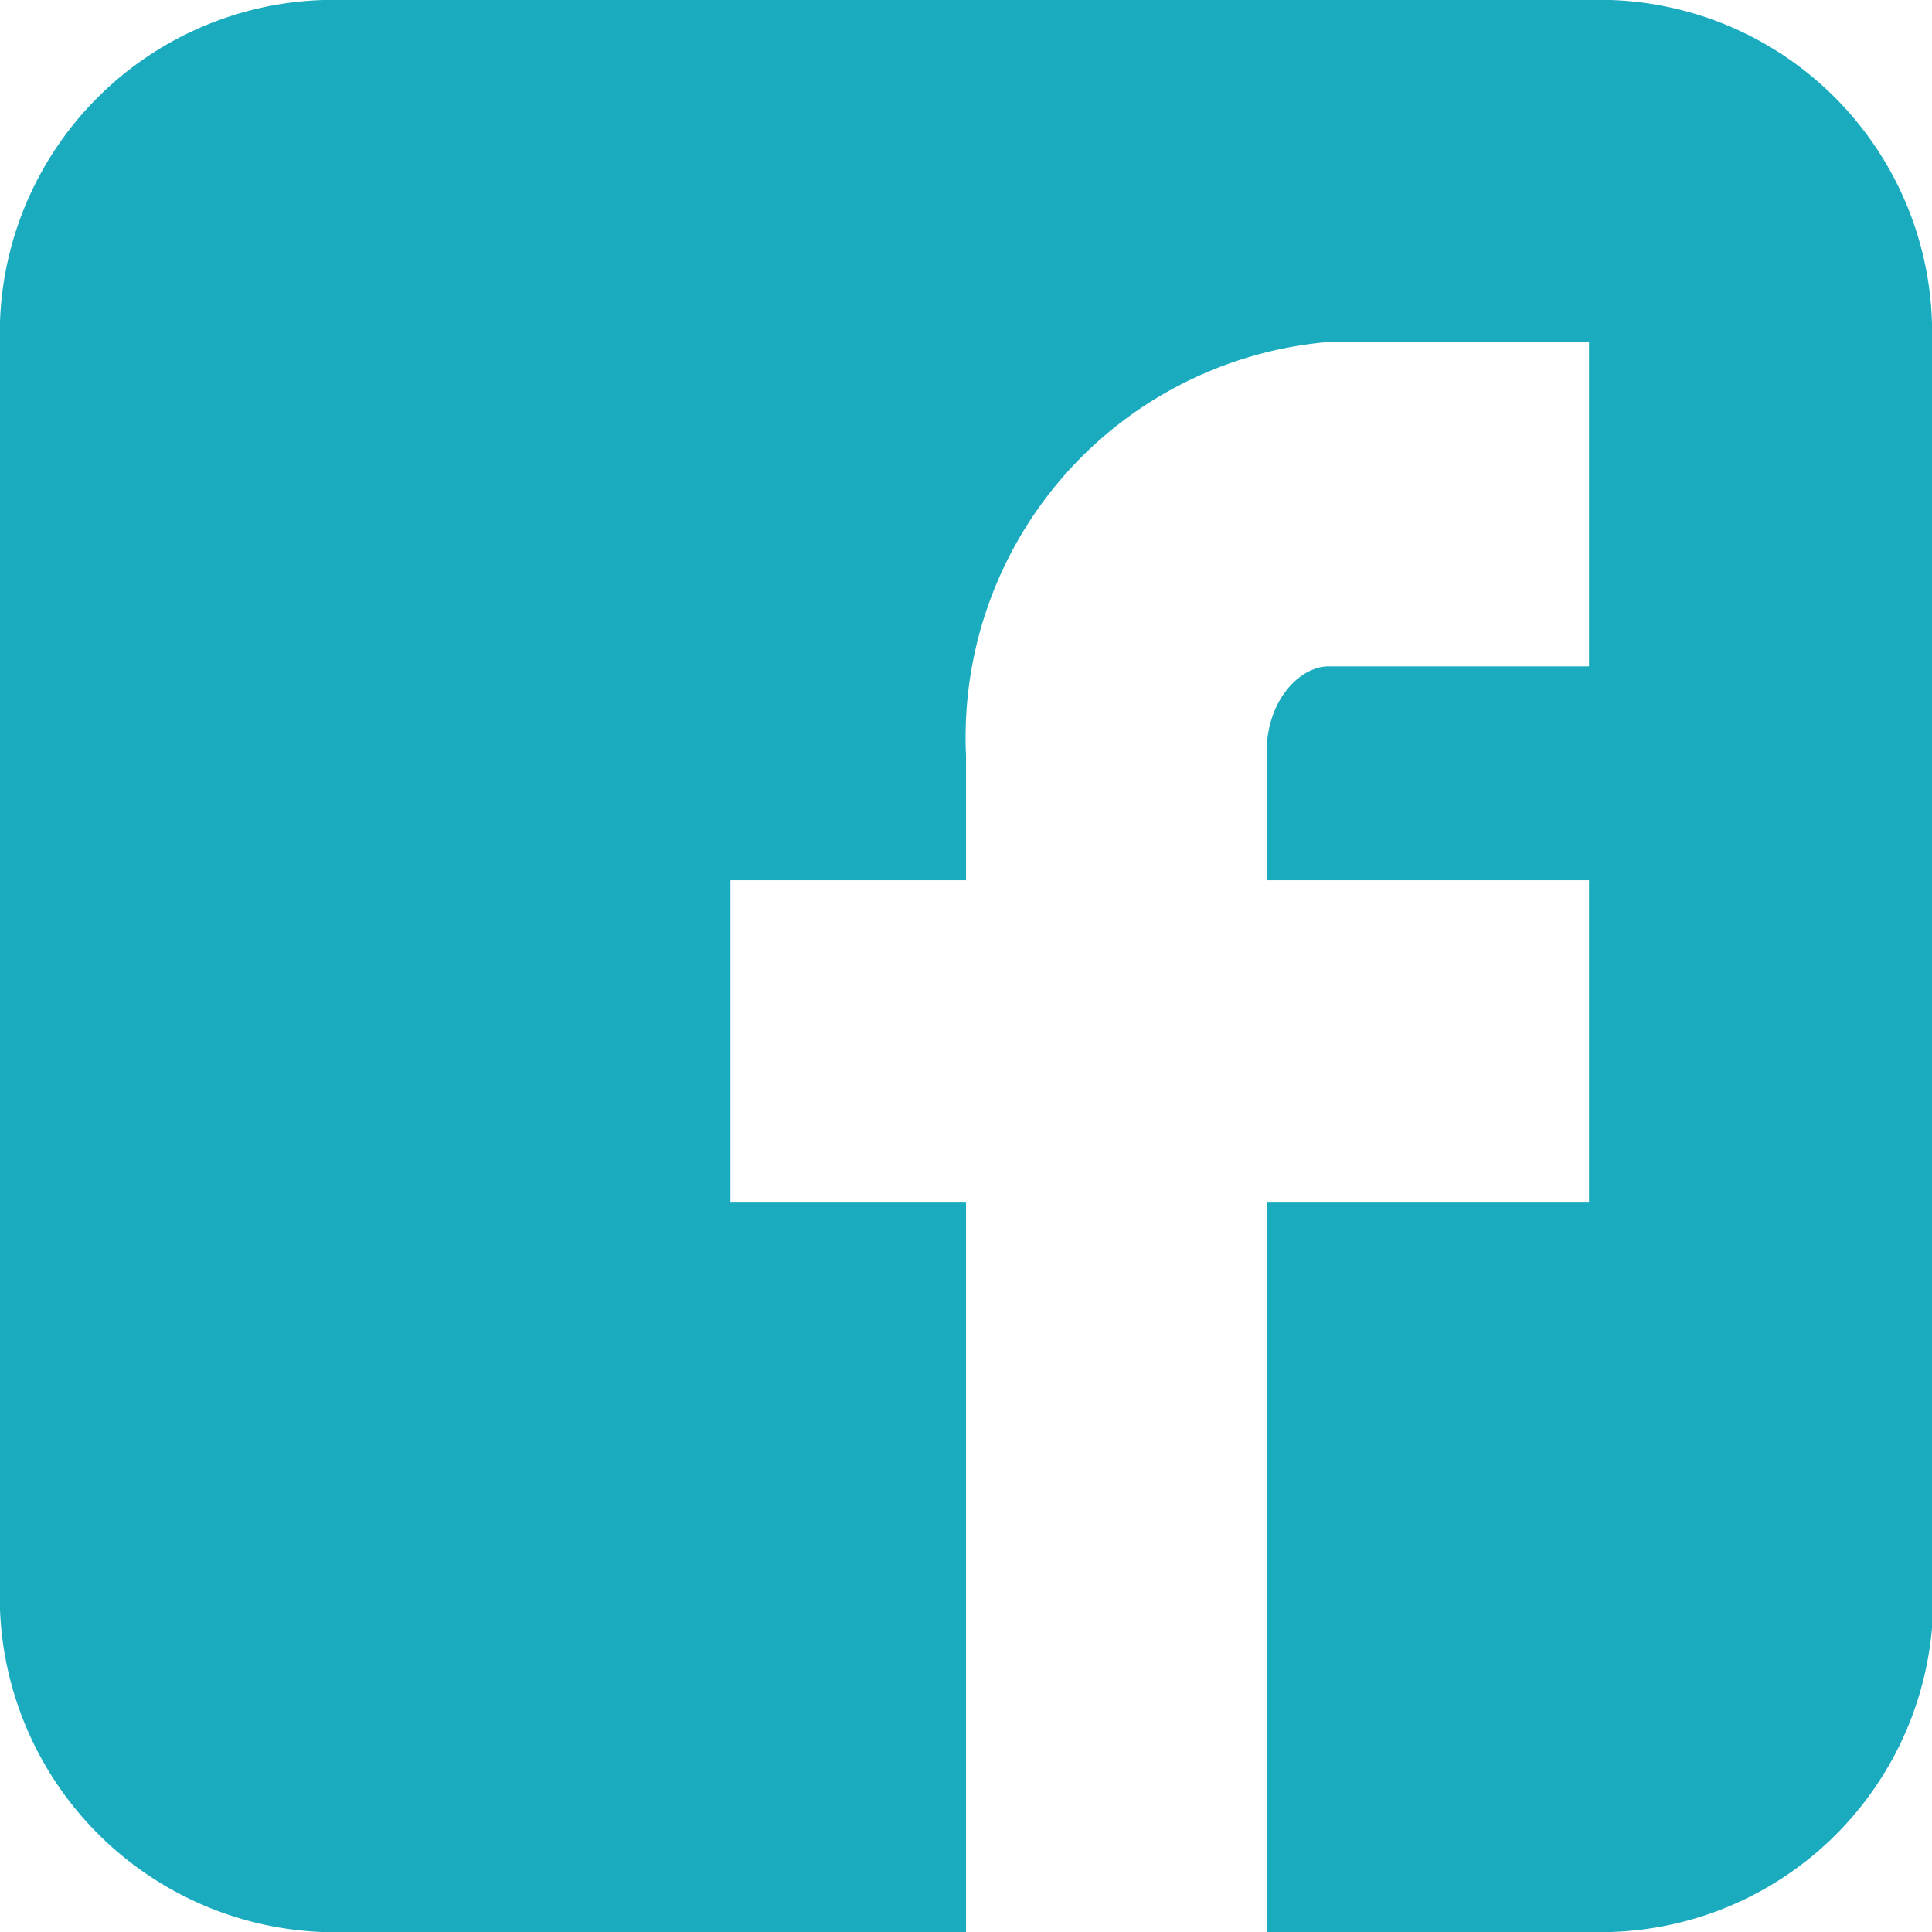 <svg xmlns="http://www.w3.org/2000/svg" viewBox="0 0 18.7 18.7"><defs><style>.cls-1{fill:#1aabbf;}</style></defs><title>facebook</title><g id="Capa_2" data-name="Capa 2"><g id="Capa_1-2" data-name="Capa 1"><path class="cls-1" d="M18.7,3.13A3.22,3.22,0,0,0,15.59,0H3.13A3.23,3.23,0,0,0,0,3.11V15.58A3.25,3.25,0,0,0,3.11,18.7H9.35V11.64H7.07V8.52H9.35V7.31a3.84,3.84,0,0,1,3.51-4h2.52V6.45H12.86c-.28,0-.6.33-.6.83V8.52h3.12v3.12H12.26V18.7h3.33a3.22,3.22,0,0,0,3.12-3.11Z"/></g></g></svg>